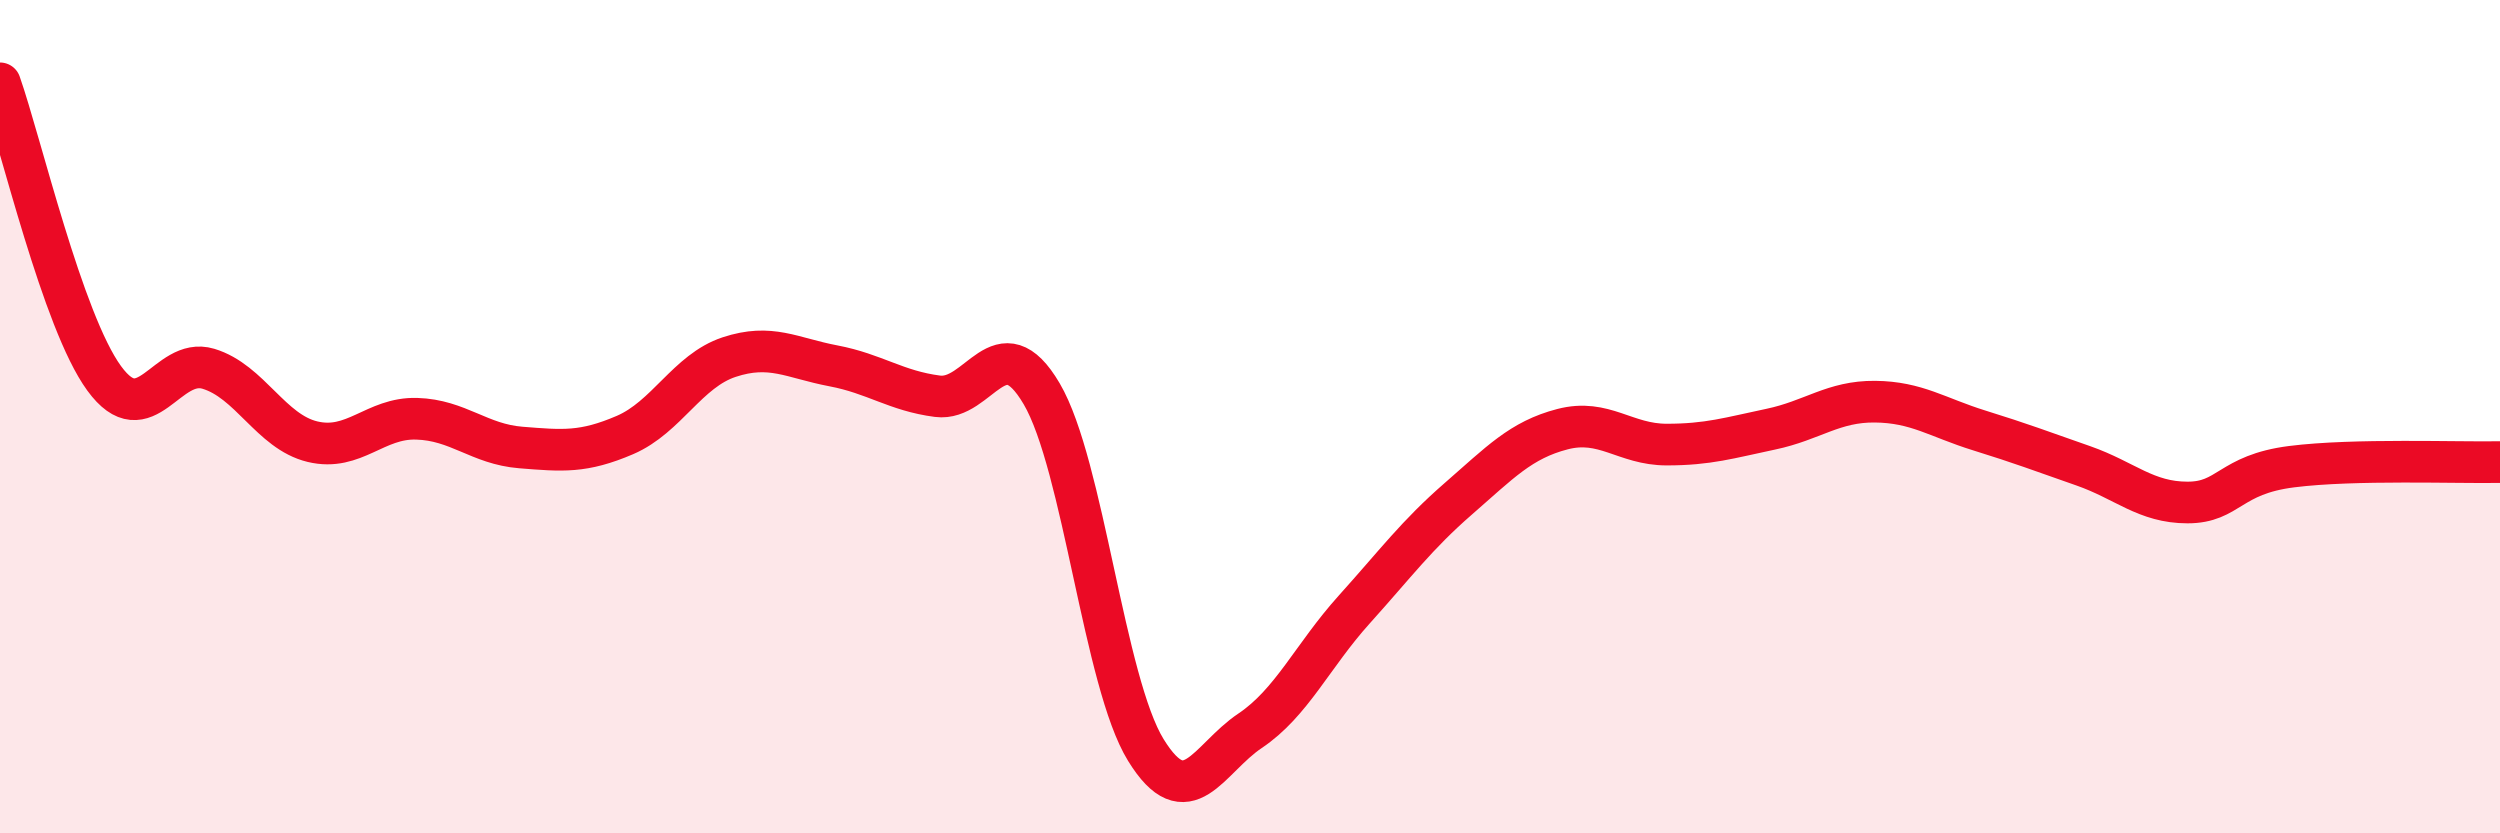 
    <svg width="60" height="20" viewBox="0 0 60 20" xmlns="http://www.w3.org/2000/svg">
      <path
        d="M 0,2 C 0.5,3.42 1.5,7.71 2.5,9.08 C 3.5,10.45 4,8.55 5,8.85 C 6,9.15 6.5,10.36 7.5,10.6 C 8.5,10.84 9,10.02 10,10.05 C 11,10.08 11.5,10.66 12.5,10.74 C 13.5,10.82 14,10.87 15,10.44 C 16,10.01 16.5,8.9 17.5,8.57 C 18.5,8.24 19,8.59 20,8.78 C 21,8.97 21.5,9.38 22.5,9.51 C 23.5,9.64 24,7.75 25,9.45 C 26,11.15 26.5,16.38 27.5,18 C 28.5,19.62 29,18.21 30,17.54 C 31,16.87 31.5,15.74 32.5,14.63 C 33.5,13.52 34,12.84 35,11.97 C 36,11.1 36.5,10.56 37.5,10.3 C 38.5,10.04 39,10.67 40,10.67 C 41,10.67 41.5,10.51 42.5,10.3 C 43.5,10.09 44,9.63 45,9.64 C 46,9.65 46.5,10.02 47.5,10.33 C 48.5,10.64 49,10.83 50,11.18 C 51,11.53 51.5,12.06 52.5,12.06 C 53.5,12.06 53.5,11.39 55,11.2 C 56.5,11.01 59,11.11 60,11.09L60 20L0 20Z"
        fill="#EB0A25"
        opacity="0.1"
        stroke-linecap="round"
        stroke-linejoin="round"
      />
      <path
        d="M 0,2 C 0.5,3.42 1.5,7.71 2.5,9.08 C 3.5,10.45 4,8.55 5,8.85 C 6,9.15 6.5,10.36 7.5,10.6 C 8.5,10.84 9,10.02 10,10.05 C 11,10.08 11.5,10.66 12.5,10.74 C 13.5,10.82 14,10.87 15,10.44 C 16,10.01 16.5,8.9 17.5,8.57 C 18.5,8.24 19,8.59 20,8.78 C 21,8.97 21.5,9.38 22.5,9.51 C 23.5,9.64 24,7.75 25,9.45 C 26,11.15 26.5,16.38 27.5,18 C 28.5,19.62 29,18.21 30,17.54 C 31,16.87 31.5,15.74 32.5,14.63 C 33.5,13.52 34,12.84 35,11.97 C 36,11.1 36.5,10.56 37.5,10.3 C 38.5,10.04 39,10.67 40,10.67 C 41,10.67 41.5,10.51 42.5,10.3 C 43.5,10.09 44,9.63 45,9.64 C 46,9.65 46.5,10.02 47.5,10.33 C 48.5,10.64 49,10.83 50,11.18 C 51,11.53 51.5,12.06 52.5,12.06 C 53.5,12.06 53.5,11.39 55,11.2 C 56.5,11.01 59,11.11 60,11.09"
        stroke="#EB0A25"
        stroke-width="1"
        fill="none"
        stroke-linecap="round"
        stroke-linejoin="round"
      />
    </svg>
  
